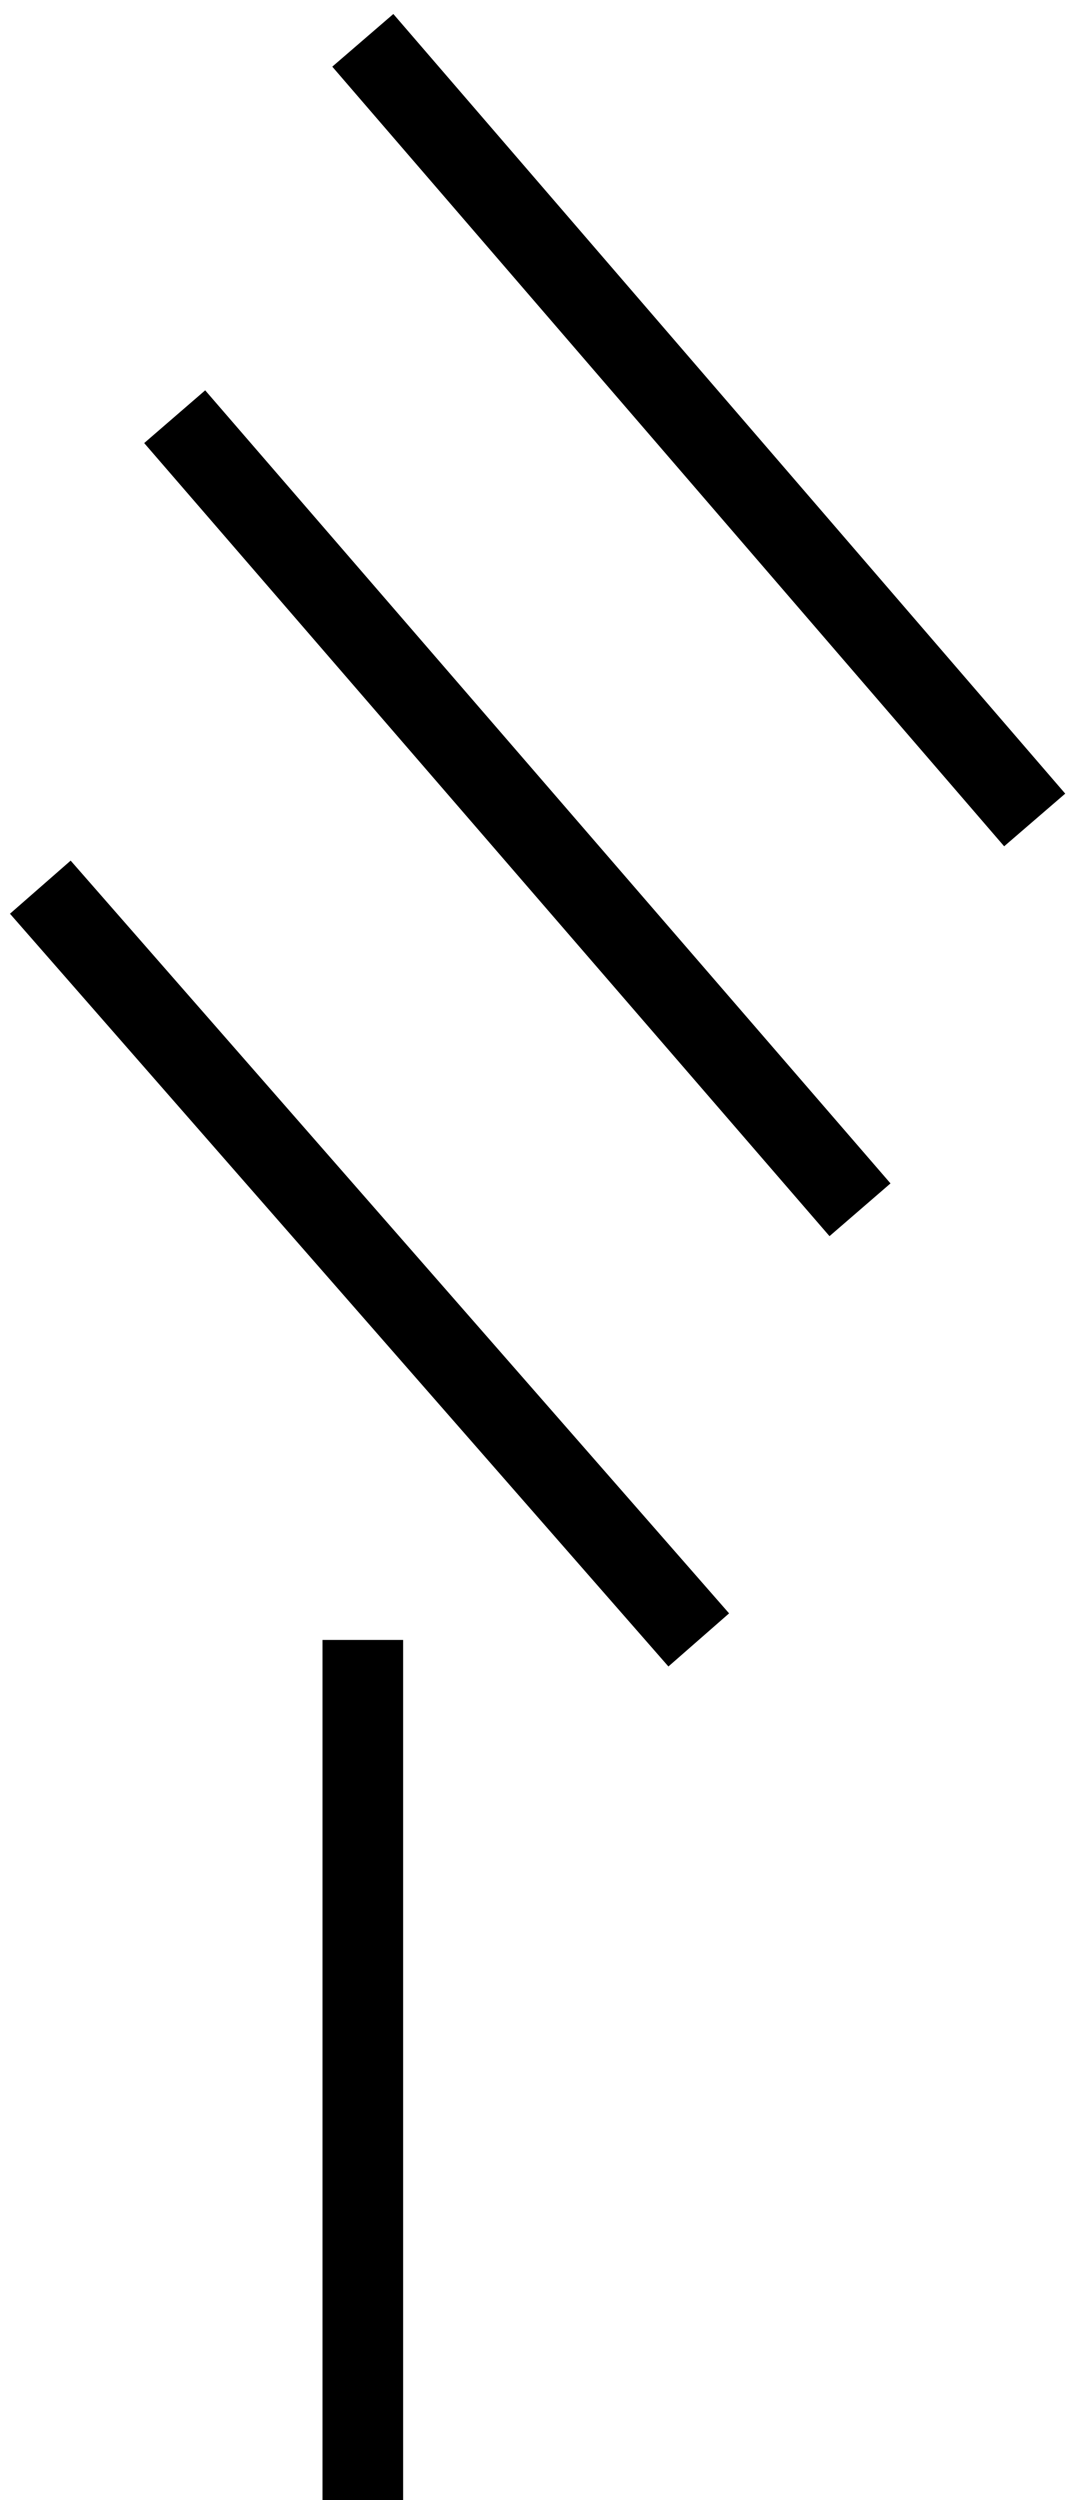 <svg width="40" height="93" viewBox="0 0 40 93" fill="none" xmlns="http://www.w3.org/2000/svg">
<path d="M13.5 61V93M1.5 33L26 61M6.5 15.5L32 45M13.5 1.5L38.5 30.5" stroke="black" stroke-width="3"/>
</svg>
